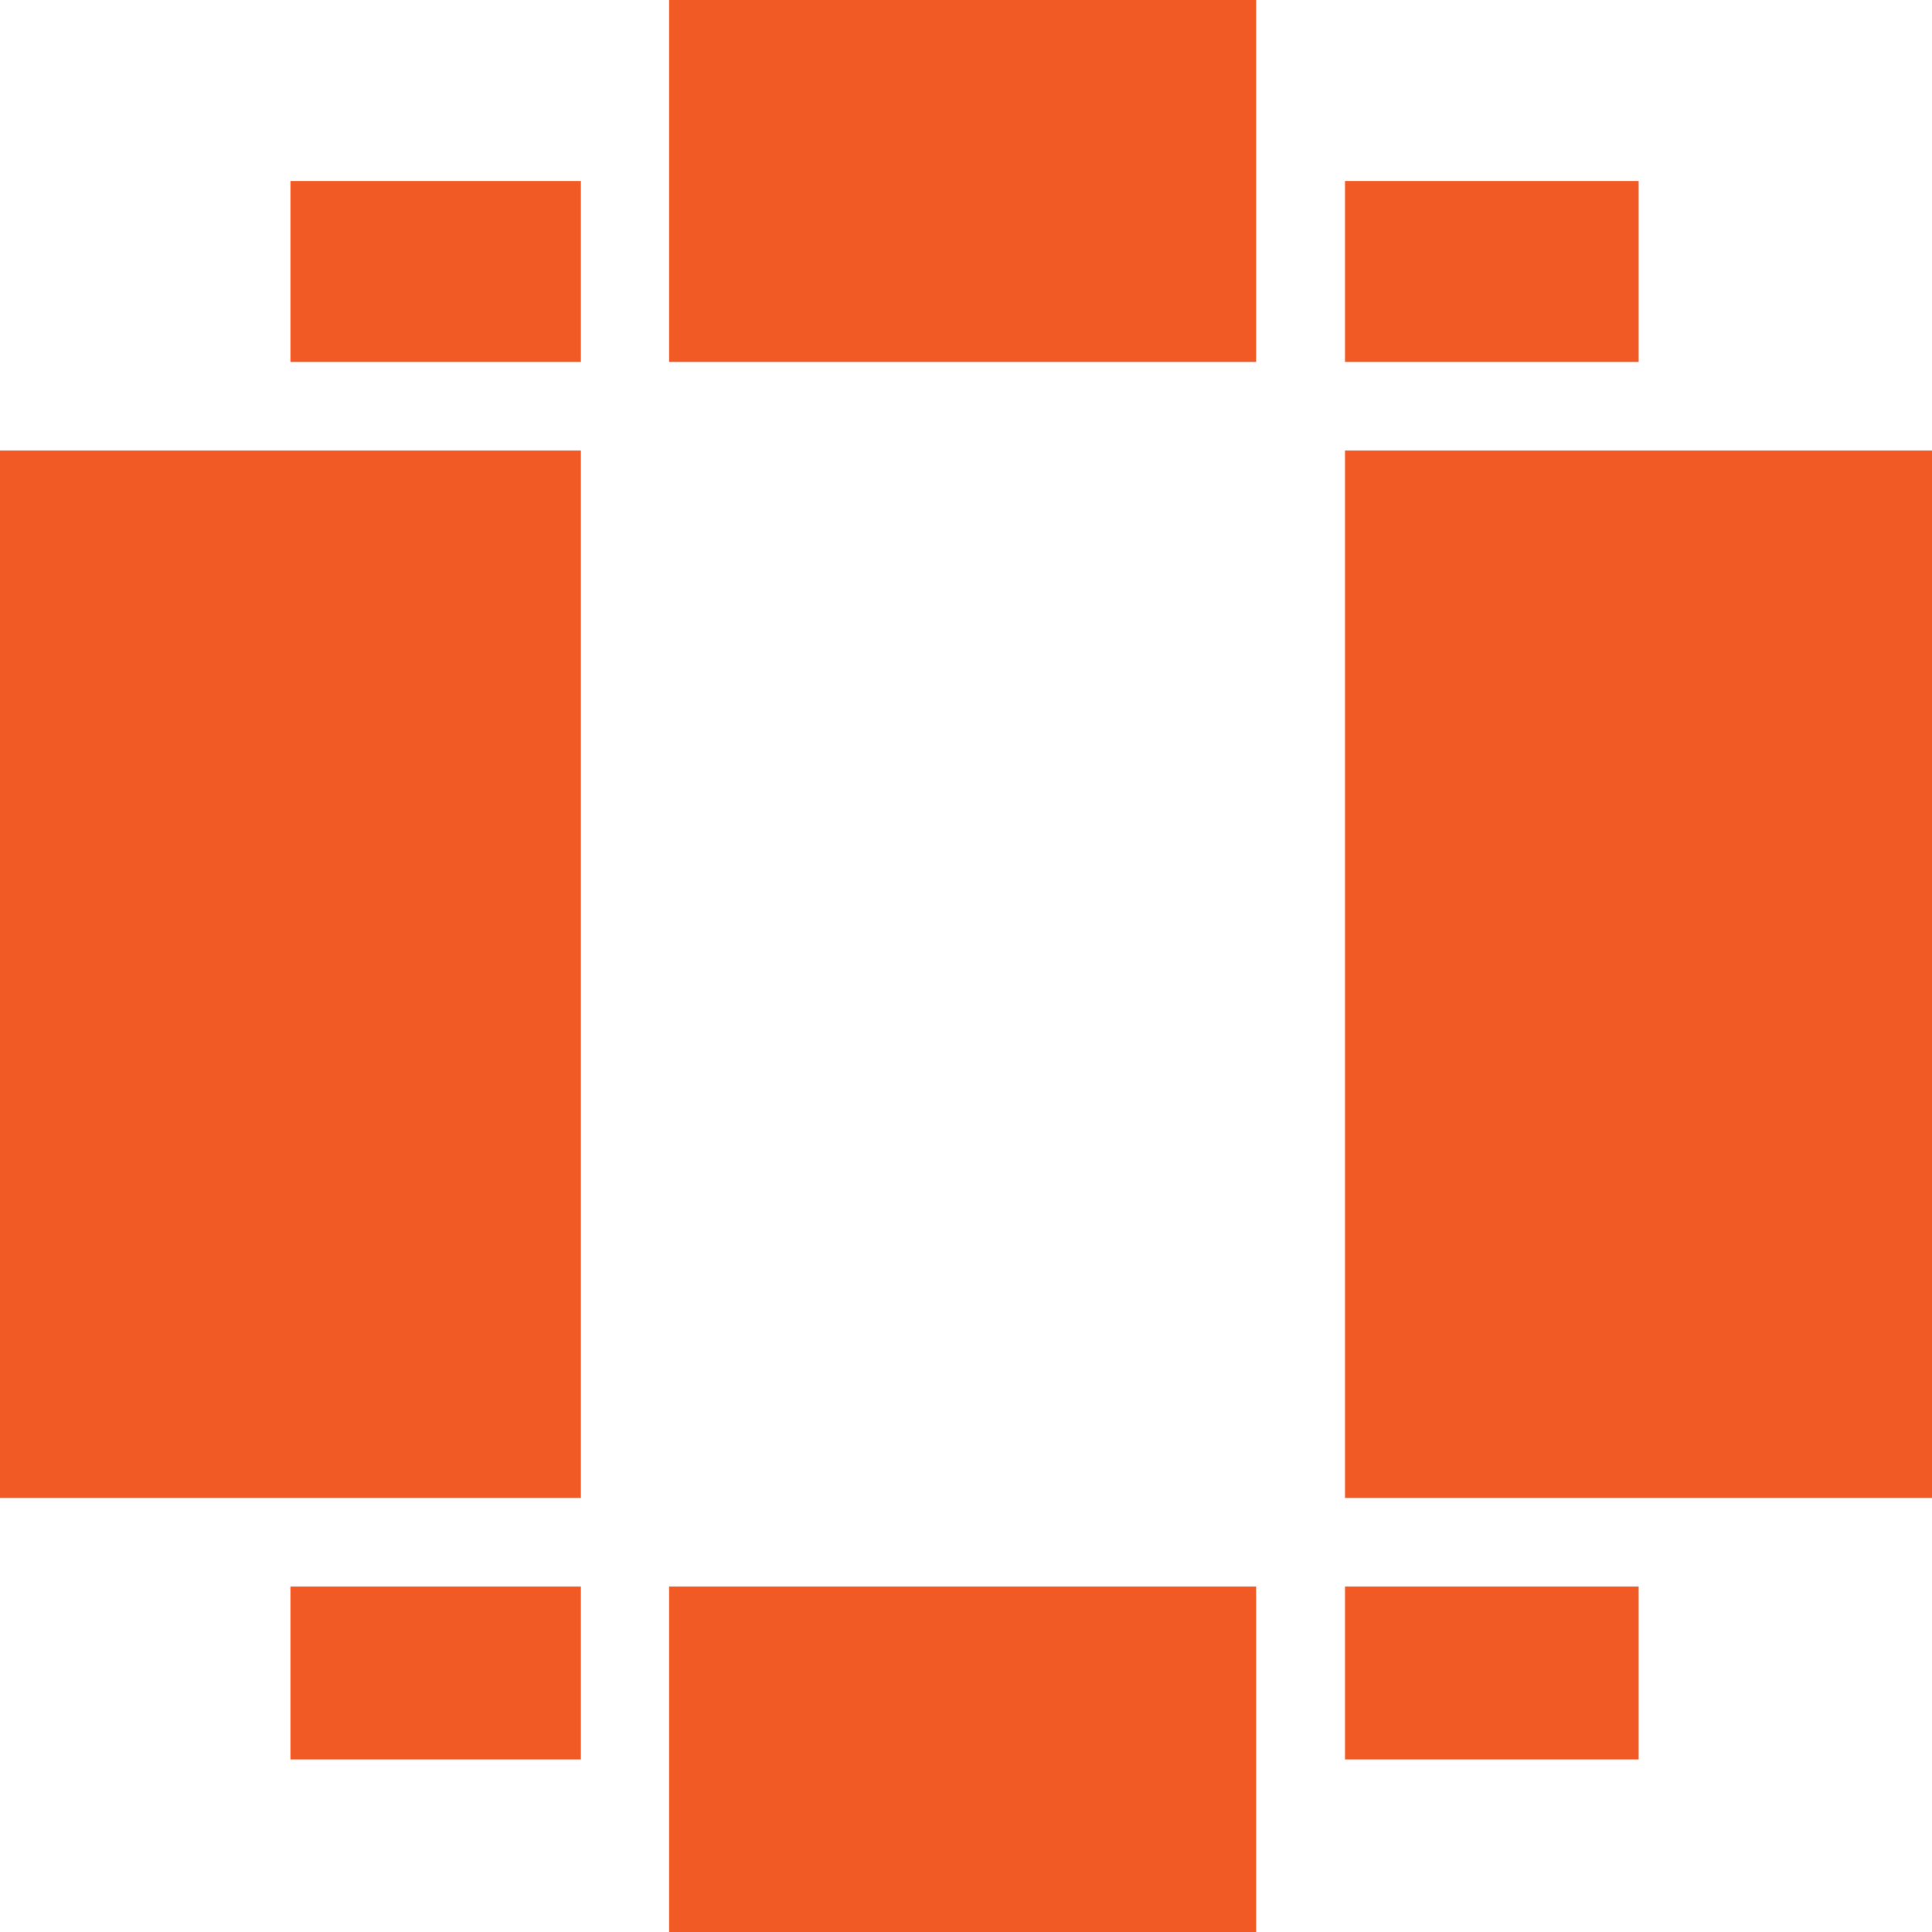 <?xml version="1.0" encoding="UTF-8"?>
<svg id="Layer_2" data-name="Layer 2" xmlns="http://www.w3.org/2000/svg" viewBox="0 0 60 60">
  <defs>
    <style>
      .cls-1 {
        fill: #f15a24;
      }
    </style>
  </defs>
  <g id="Layer_1-2" data-name="Layer 1">
    <g>
      <rect class="cls-1" x="41.77" y="49.27" width="9.12" height="5.37"/>
      <rect class="cls-1" y="13.99" width="18.04" height="32.53"/>
      <rect class="cls-1" x="41.77" y="5.62" width="9.12" height="5.62"/>
      <rect class="cls-1" x="20.78" y="49.27" width="18.23" height="10.73"/>
      <rect class="cls-1" x="9.02" y="5.62" width="9.02" height="5.62"/>
      <rect class="cls-1" x="9.02" y="49.27" width="9.02" height="5.37"/>
      <rect class="cls-1" x="20.78" width="18.23" height="11.24"/>
      <rect class="cls-1" x="41.77" y="13.99" width="18.23" height="32.53"/>
    </g>
  </g>
</svg>